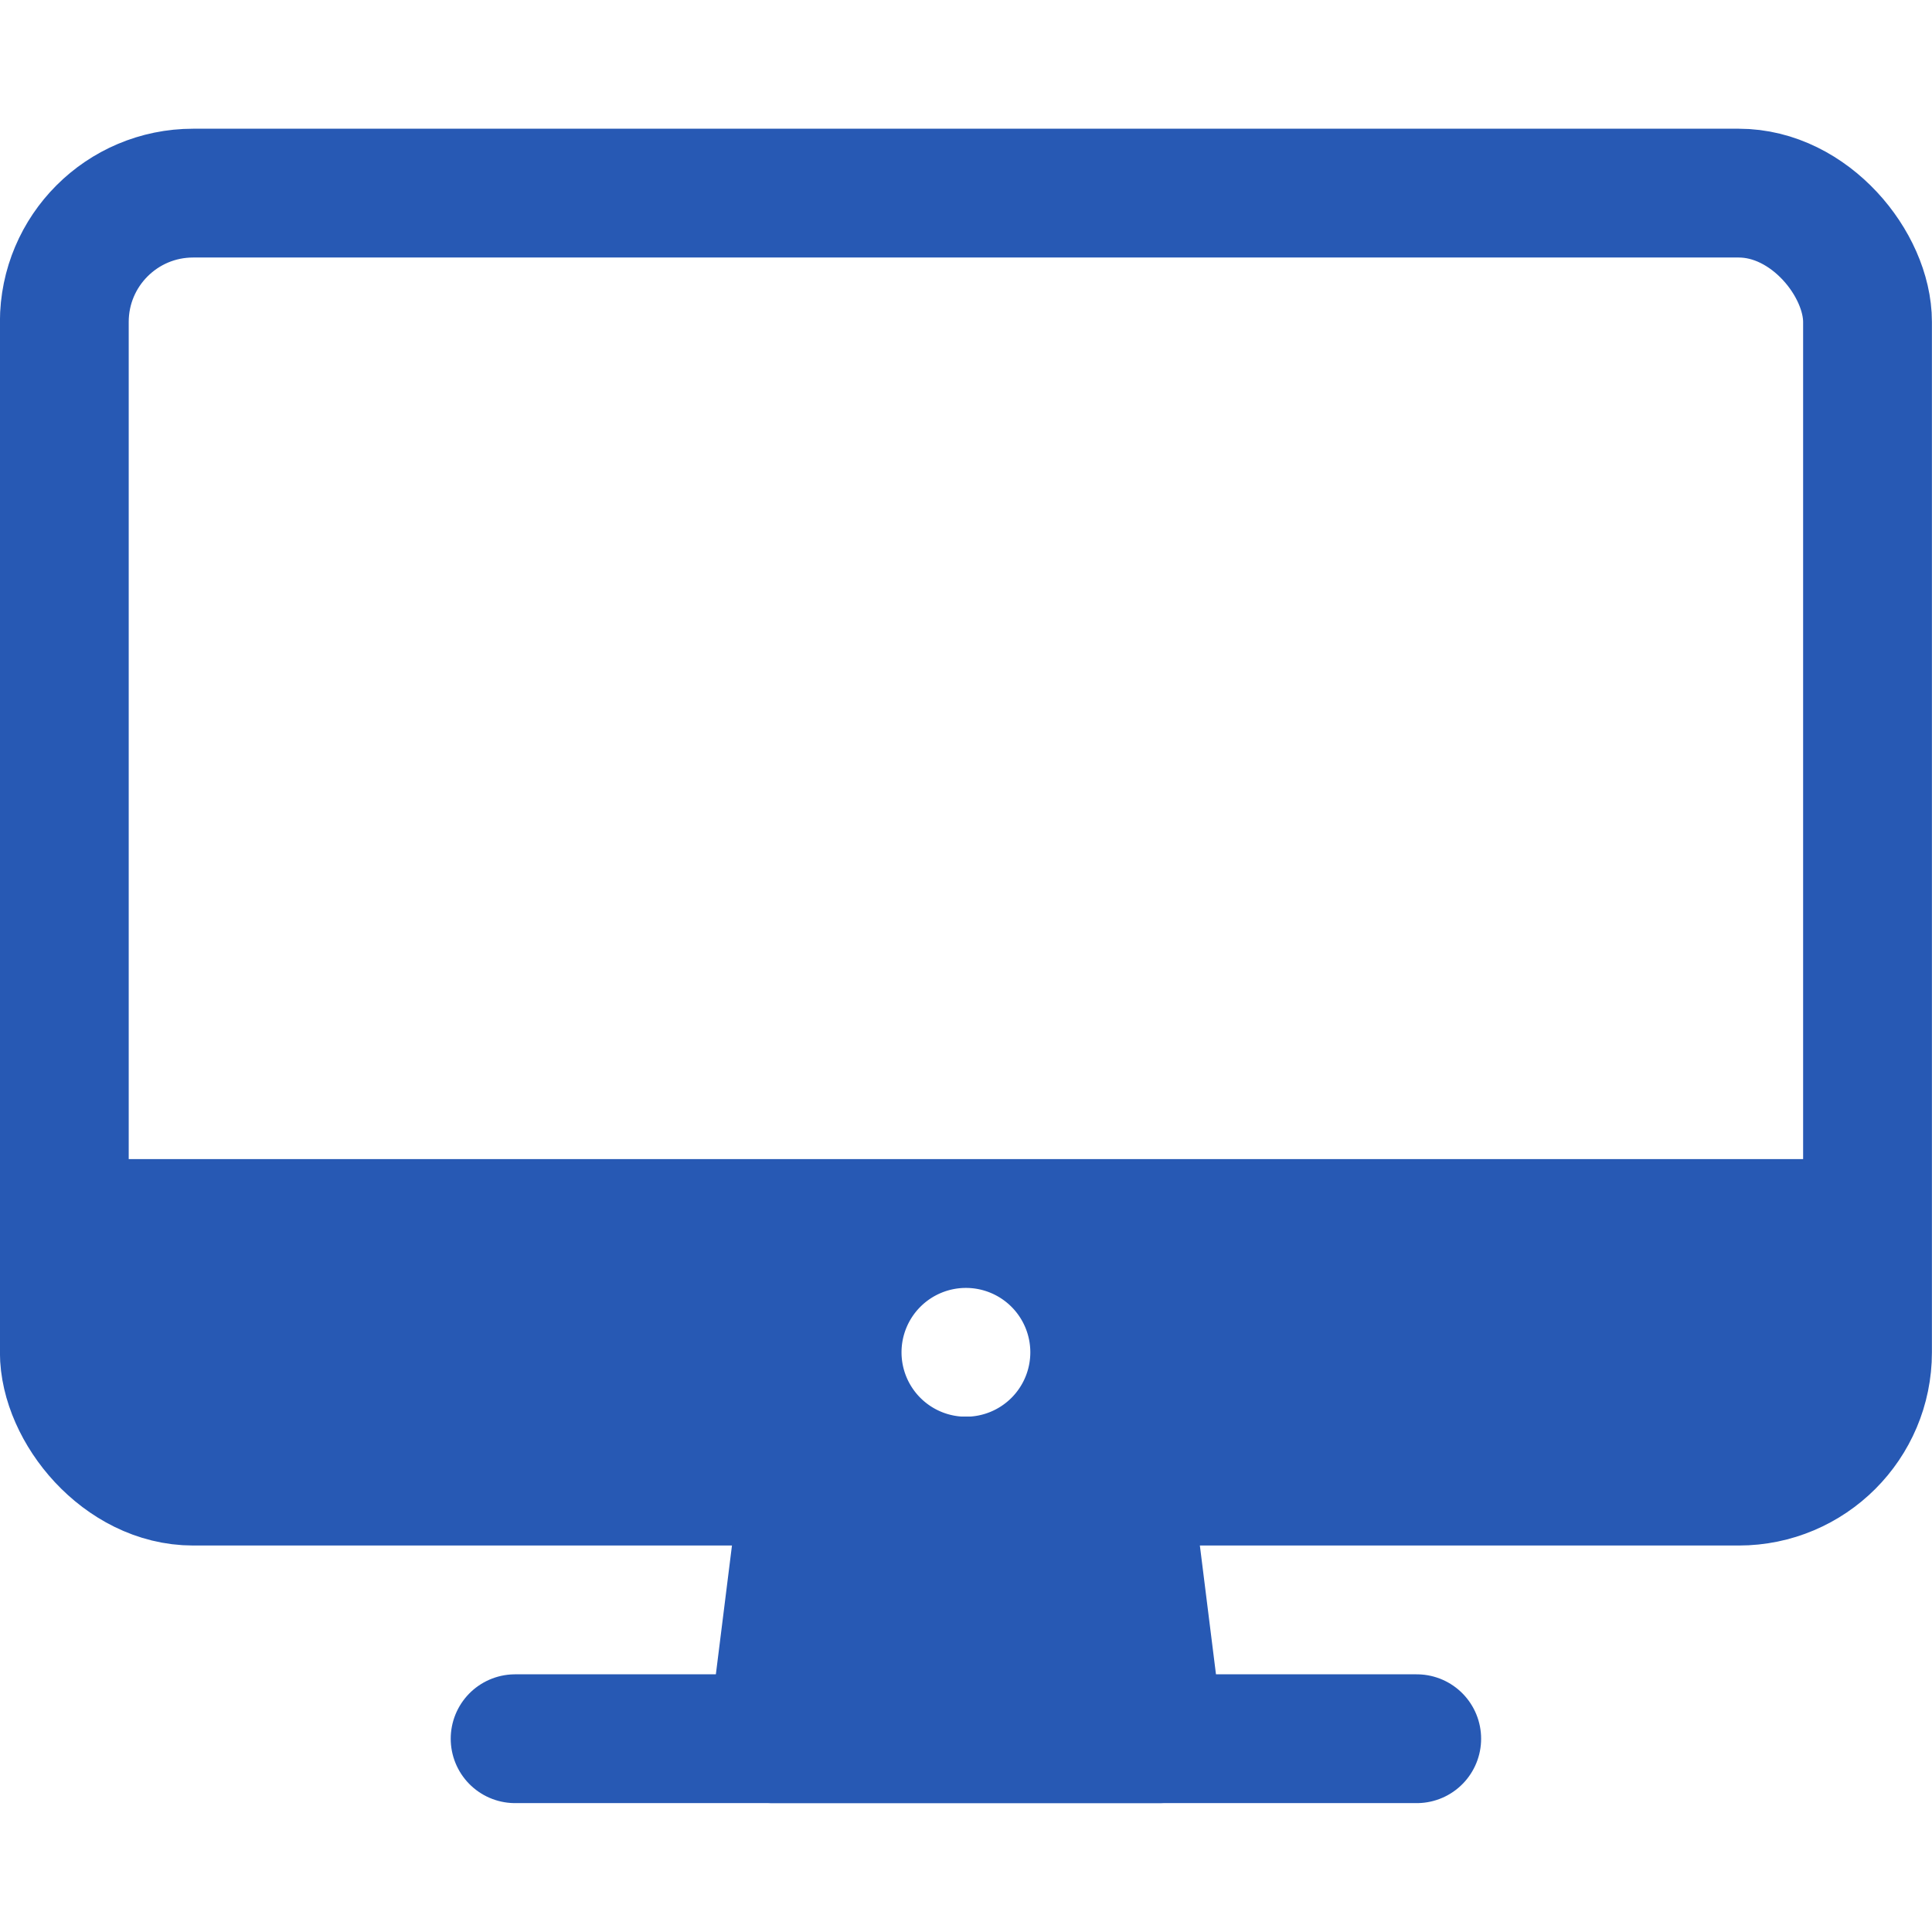 <svg xmlns="http://www.w3.org/2000/svg" xmlns:xlink="http://www.w3.org/1999/xlink" width="24" height="24" viewBox="0 0 24 24">
  <defs>
    <clipPath id="clip-path">
      <rect id="長方形_4824" data-name="長方形 4824" width="24" height="24" transform="translate(396 1687)" fill="#2759b4" stroke="#707070" stroke-width="1"/>
    </clipPath>
  </defs>
  <g id="マスクグループ_5764" data-name="マスクグループ 5764" transform="translate(-396 -1687)" clip-path="url(#clip-path)">
    <g id="desktop-outline_1_" data-name="desktop-outline (1)" transform="translate(395.199 1686.199)">
      <rect id="長方形_4823" data-name="長方形 4823" width="22.4" height="16" rx="1.6" transform="translate(1.6 3.2)" fill="none" stroke="#2759b4" stroke-linejoin="round" stroke-width="1.6"/>
      <path id="パス_15152" data-name="パス 15152" d="M15.2,22.4l-.4-3.2h-4l-.4,3.2Z" fill="#2759b4" stroke="#2759b4" stroke-linecap="round" stroke-linejoin="round" stroke-width="1.6"/>
      <path id="パス_15153" data-name="パス 15153" d="M18.4,22.4H7.2" fill="none" stroke="#2759b4" stroke-linecap="round" stroke-linejoin="round" stroke-width="1.6"/>
      <path id="パス_15154" data-name="パス 15154" d="M1.6,15.2v2.4a1.6,1.6,0,0,0,1.6,1.6H22.4A1.6,1.6,0,0,0,24,17.6V15.2Zm11.2,3.2a.8.8,0,1,1,.8-.8A.8.8,0,0,1,12.8,18.4Z" fill="#2759b4"/>
    </g>
  </g>
</svg>
